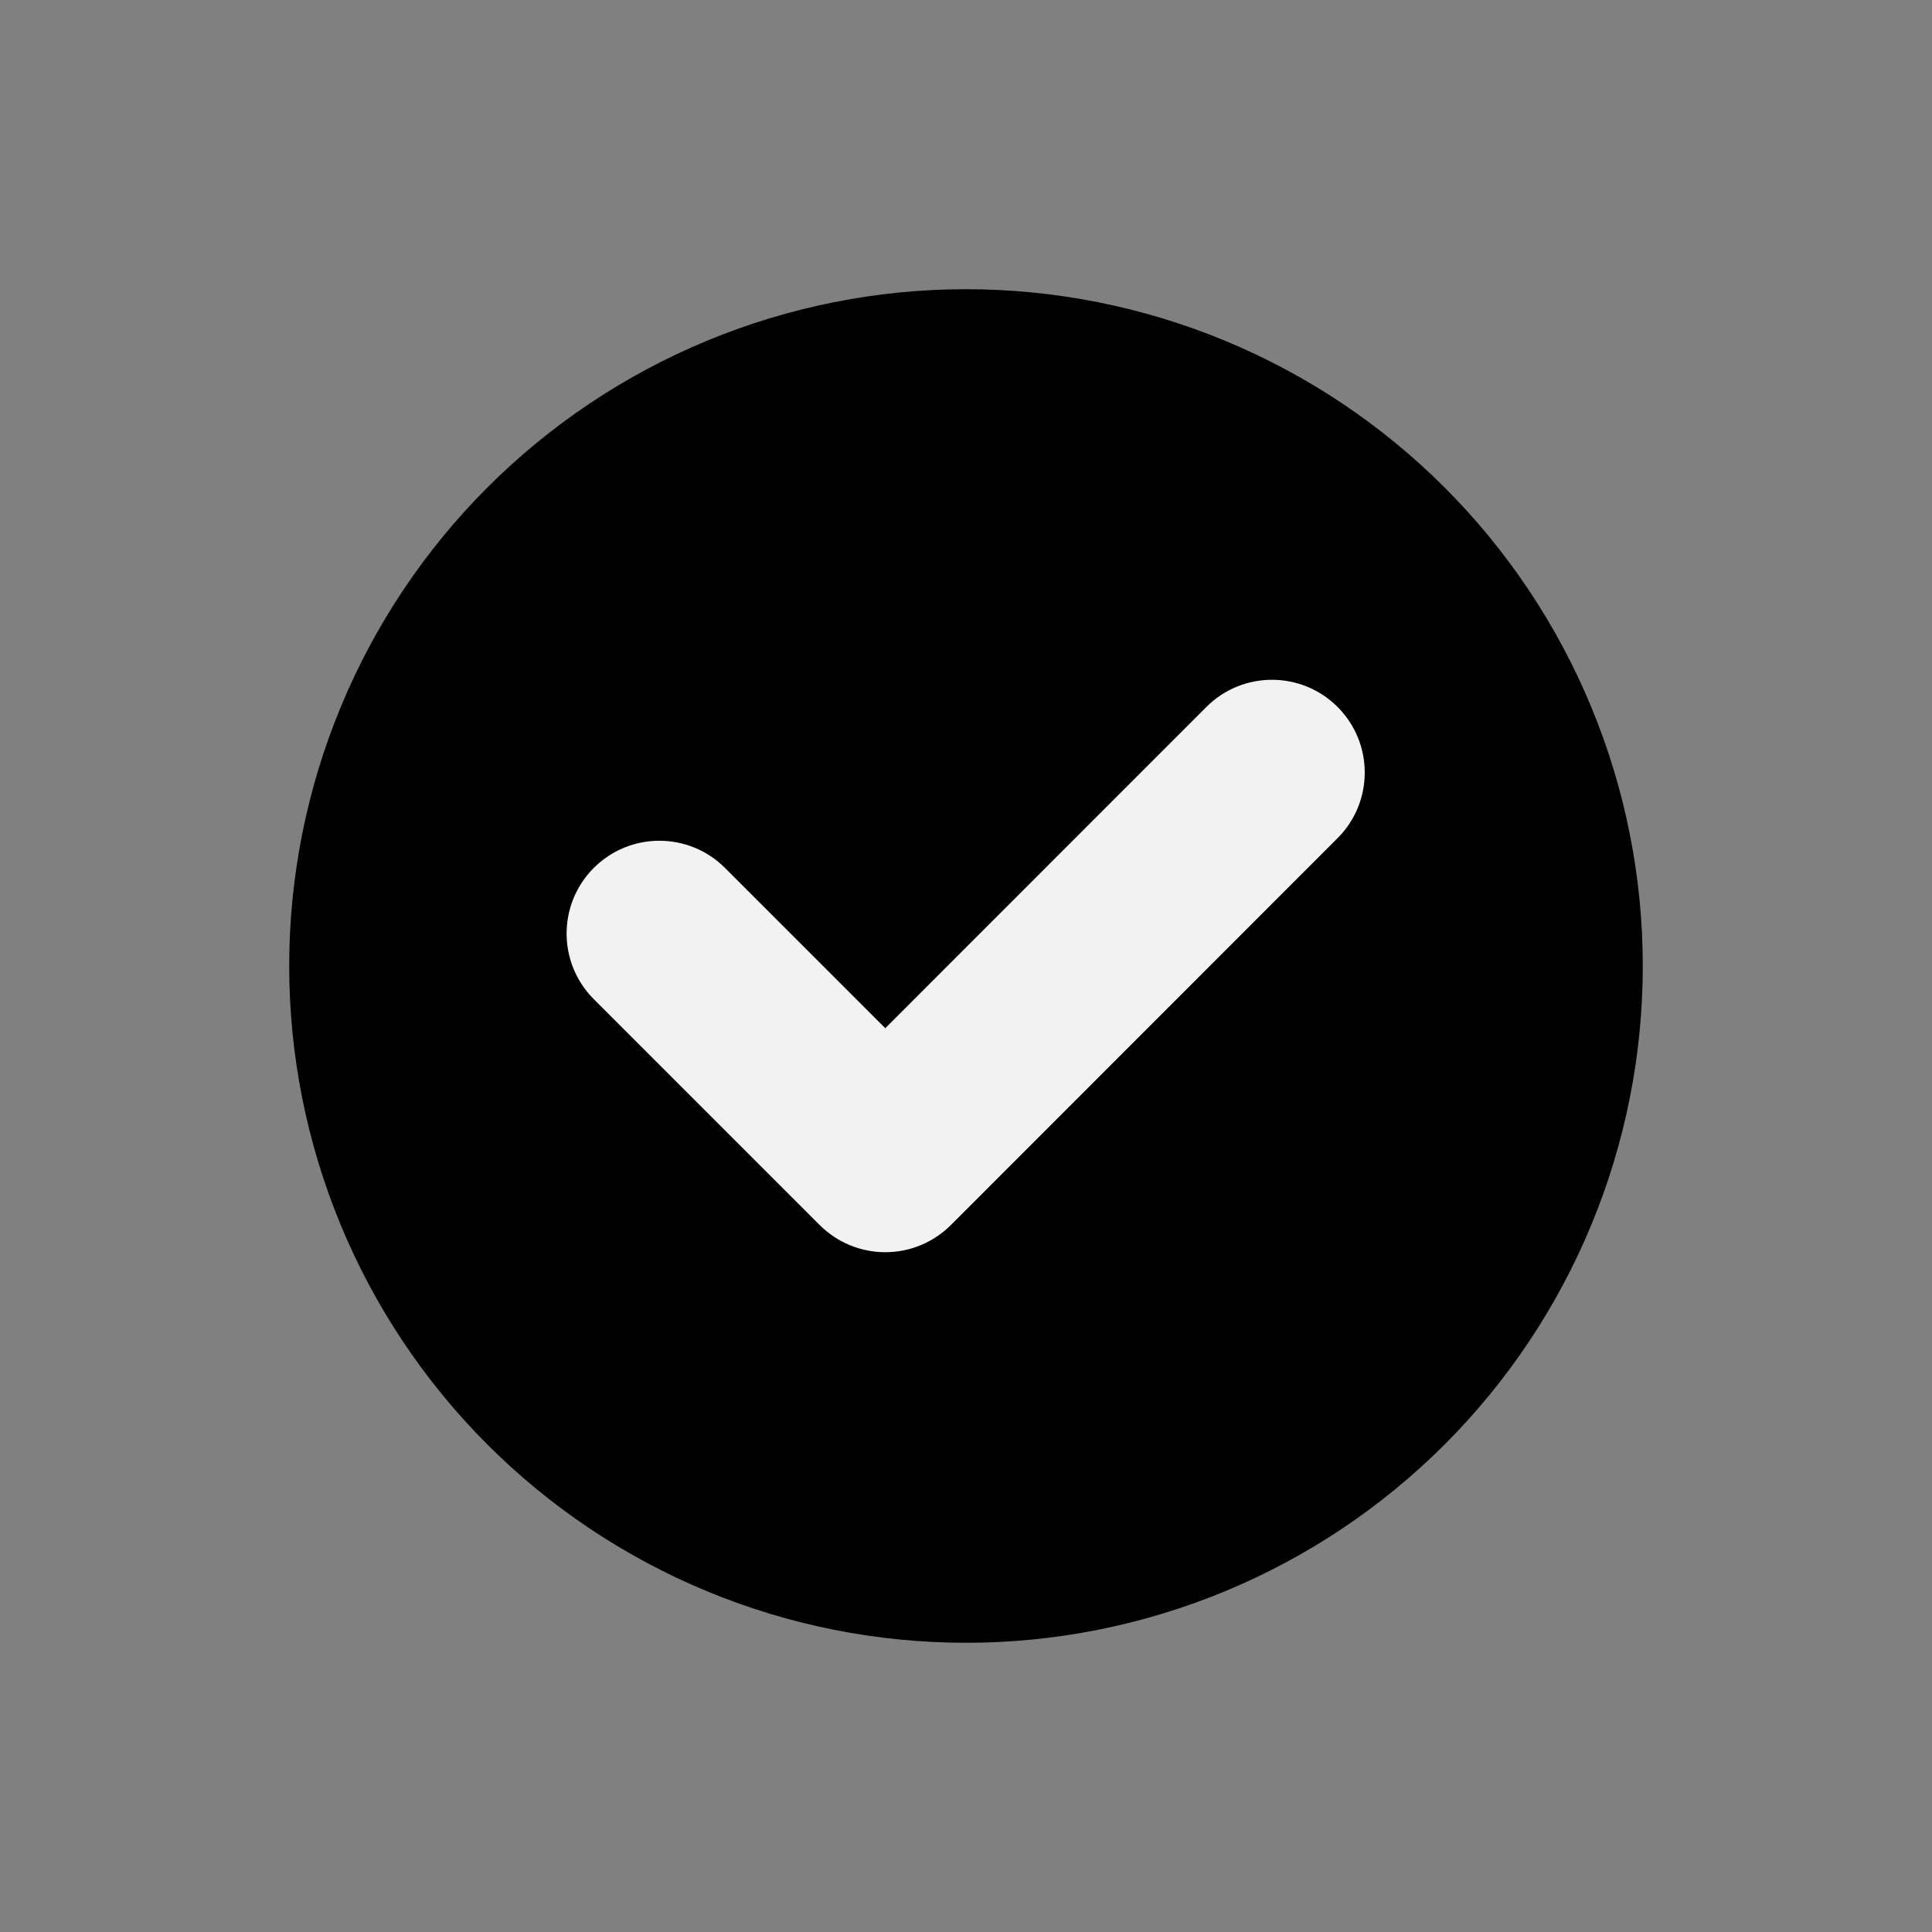 <svg version="1.0" preserveAspectRatio="xMidYMid meet" height="1000" viewBox="0 0 750 750" zoomAndPan="magnify" width="1000" xmlns:xlink="http://www.w3.org/1999/xlink" xmlns="http://www.w3.org/2000/svg"><rect x="0" y="0" width="750" height="750" fill="#808080" stroke="none"/><defs><clipPath id="406b2278a3"><path clip-rule="nonzero" d="M 112.27 112.27 L 638 112.27 L 638 638 L 112.27 638 Z M 112.27 112.27"></path></clipPath></defs><g clip-path="url(#406b2278a3)"><path fill-rule="nonzero" fill-opacity="1" d="M 637.727 375 C 637.727 379.297 637.621 383.594 637.41 387.891 C 637.199 392.184 636.883 396.473 636.461 400.75 C 636.039 405.031 635.516 409.297 634.883 413.551 C 634.254 417.801 633.52 422.039 632.68 426.254 C 631.84 430.473 630.898 434.664 629.855 438.836 C 628.809 443.008 627.664 447.148 626.414 451.266 C 625.168 455.379 623.816 459.461 622.367 463.508 C 620.922 467.559 619.375 471.566 617.727 475.539 C 616.082 479.512 614.34 483.441 612.504 487.328 C 610.664 491.215 608.73 495.055 606.703 498.848 C 604.676 502.641 602.559 506.379 600.348 510.066 C 598.137 513.758 595.84 517.387 593.449 520.961 C 591.062 524.539 588.586 528.051 586.023 531.504 C 583.461 534.961 580.816 538.348 578.09 541.672 C 575.363 544.996 572.555 548.25 569.668 551.438 C 566.781 554.621 563.816 557.734 560.777 560.777 C 557.734 563.816 554.621 566.781 551.438 569.668 C 548.25 572.555 544.996 575.363 541.672 578.09 C 538.348 580.816 534.961 583.461 531.504 586.023 C 528.051 588.586 524.539 591.059 520.961 593.449 C 517.387 595.84 513.758 598.137 510.066 600.348 C 506.379 602.559 502.641 604.676 498.848 606.703 C 495.055 608.73 491.215 610.664 487.328 612.504 C 483.441 614.34 479.512 616.082 475.539 617.727 C 471.566 619.375 467.559 620.922 463.508 622.371 C 459.461 623.816 455.379 625.168 451.266 626.414 C 447.148 627.664 443.008 628.809 438.836 629.855 C 434.664 630.898 430.473 631.84 426.254 632.68 C 422.039 633.52 417.801 634.254 413.551 634.883 C 409.297 635.516 405.031 636.039 400.75 636.461 C 396.473 636.883 392.184 637.199 387.891 637.41 C 383.594 637.621 379.297 637.727 375 637.727 C 370.699 637.727 366.402 637.621 362.105 637.41 C 357.812 637.199 353.527 636.883 349.246 636.461 C 344.969 636.039 340.703 635.516 336.449 634.883 C 332.195 634.254 327.961 633.52 323.742 632.68 C 319.527 631.84 315.332 630.898 311.16 629.855 C 306.988 628.809 302.848 627.664 298.734 626.414 C 294.617 625.168 290.535 623.816 286.488 622.371 C 282.441 620.922 278.43 619.375 274.457 617.727 C 270.484 616.082 266.555 614.34 262.668 612.504 C 258.781 610.664 254.941 608.73 251.148 606.703 C 247.355 604.676 243.617 602.559 239.93 600.348 C 236.242 598.137 232.609 595.84 229.035 593.449 C 225.461 591.059 221.945 588.586 218.492 586.023 C 215.039 583.461 211.648 580.816 208.324 578.09 C 205 575.363 201.746 572.555 198.562 569.668 C 195.375 566.781 192.262 563.816 189.223 560.777 C 186.18 557.734 183.219 554.621 180.328 551.438 C 177.441 548.25 174.633 544.996 171.906 541.672 C 169.18 538.348 166.535 534.961 163.973 531.504 C 161.41 528.051 158.938 524.539 156.547 520.961 C 154.16 517.387 151.859 513.758 149.648 510.066 C 147.438 506.379 145.32 502.641 143.293 498.848 C 141.266 495.055 139.332 491.215 137.496 487.328 C 135.656 483.441 133.914 479.512 132.27 475.539 C 130.625 471.566 129.078 467.559 127.629 463.508 C 126.18 459.461 124.832 455.379 123.582 451.266 C 122.336 447.148 121.188 443.008 120.145 438.836 C 119.098 434.664 118.156 430.473 117.32 426.254 C 116.48 422.039 115.746 417.801 115.113 413.551 C 114.484 409.297 113.957 405.031 113.535 400.75 C 113.113 396.473 112.797 392.184 112.586 387.891 C 112.375 383.594 112.27 379.297 112.27 375 C 112.27 370.699 112.375 366.402 112.586 362.105 C 112.797 357.812 113.113 353.527 113.535 349.246 C 113.957 344.969 114.484 340.703 115.113 336.449 C 115.746 332.195 116.48 327.961 117.32 323.742 C 118.156 319.527 119.098 315.332 120.145 311.16 C 121.188 306.988 122.336 302.848 123.582 298.734 C 124.832 294.617 126.18 290.535 127.629 286.488 C 129.078 282.441 130.625 278.43 132.27 274.457 C 133.914 270.484 135.656 266.555 137.496 262.668 C 139.332 258.781 141.266 254.941 143.293 251.148 C 145.32 247.355 147.438 243.617 149.648 239.93 C 151.859 236.242 154.16 232.609 156.547 229.035 C 158.938 225.461 161.41 221.945 163.973 218.492 C 166.535 215.039 169.18 211.648 171.906 208.324 C 174.633 205 177.441 201.746 180.328 198.562 C 183.219 195.375 186.18 192.262 189.223 189.223 C 192.262 186.18 195.375 183.219 198.562 180.328 C 201.746 177.441 205 174.633 208.324 171.906 C 211.648 169.18 215.039 166.535 218.492 163.973 C 221.945 161.41 225.461 158.938 229.035 156.547 C 232.609 154.16 236.242 151.859 239.93 149.648 C 243.617 147.438 247.355 145.32 251.148 143.293 C 254.941 141.266 258.781 139.332 262.668 137.496 C 266.555 135.656 270.484 133.914 274.457 132.27 C 278.43 130.625 282.441 129.078 286.488 127.629 C 290.535 126.18 294.617 124.832 298.734 123.582 C 302.848 122.336 306.988 121.188 311.16 120.145 C 315.332 119.098 319.527 118.156 323.742 117.32 C 327.961 116.48 332.195 115.746 336.449 115.113 C 340.703 114.484 344.969 113.957 349.246 113.535 C 353.527 113.113 357.812 112.797 362.105 112.586 C 366.402 112.375 370.699 112.27 375 112.27 C 379.297 112.27 383.594 112.375 387.891 112.586 C 392.184 112.797 396.473 113.113 400.75 113.535 C 405.031 113.957 409.297 114.484 413.551 115.113 C 417.801 115.746 422.039 116.48 426.254 117.32 C 430.473 118.156 434.664 119.098 438.836 120.145 C 443.008 121.188 447.148 122.336 451.266 123.582 C 455.379 124.832 459.461 126.18 463.508 127.629 C 467.559 129.078 471.566 130.625 475.539 132.27 C 479.512 133.914 483.441 135.656 487.328 137.496 C 491.215 139.332 495.055 141.266 498.848 143.293 C 502.641 145.32 506.379 147.438 510.066 149.648 C 513.758 151.859 517.387 154.16 520.961 156.547 C 524.539 158.938 528.051 161.41 531.508 163.973 C 534.961 166.535 538.348 169.18 541.672 171.906 C 544.996 174.633 548.25 177.441 551.438 180.328 C 554.621 183.219 557.734 186.18 560.777 189.223 C 563.816 192.262 566.781 195.375 569.668 198.562 C 572.555 201.746 575.363 205 578.09 208.324 C 580.816 211.648 583.461 215.039 586.023 218.492 C 588.586 221.945 591.062 225.461 593.449 229.035 C 595.84 232.609 598.137 236.242 600.348 239.93 C 602.559 243.617 604.676 247.355 606.703 251.148 C 608.73 254.941 610.664 258.781 612.504 262.668 C 614.34 266.555 616.082 270.484 617.727 274.457 C 619.375 278.43 620.922 282.441 622.371 286.488 C 623.816 290.535 625.168 294.617 626.414 298.734 C 627.664 302.848 628.809 306.988 629.855 311.16 C 630.898 315.332 631.84 319.527 632.68 323.742 C 633.52 327.961 634.254 332.195 634.883 336.449 C 635.516 340.703 636.039 344.969 636.461 349.246 C 636.883 353.527 637.199 357.812 637.41 362.105 C 637.621 366.402 637.727 370.699 637.727 375 Z M 637.727 375" fill="#000000"></path></g><path fill-rule="nonzero" fill-opacity="1" d="M 519.25 325.367 C 533.309 311.301 533.305 288.5 519.238 274.434 C 505.172 260.375 482.367 260.379 468.305 274.449 L 343.66 399.148 L 281.438 336.926 C 267.371 322.863 244.566 322.863 230.504 336.926 C 216.441 350.992 216.441 373.797 230.504 387.859 L 318.199 475.555 C 324.957 482.312 334.117 486.105 343.668 486.105 C 353.223 486.105 362.387 482.305 369.141 475.547 Z M 519.25 325.367" fill="#f2f2f2"></path></svg>